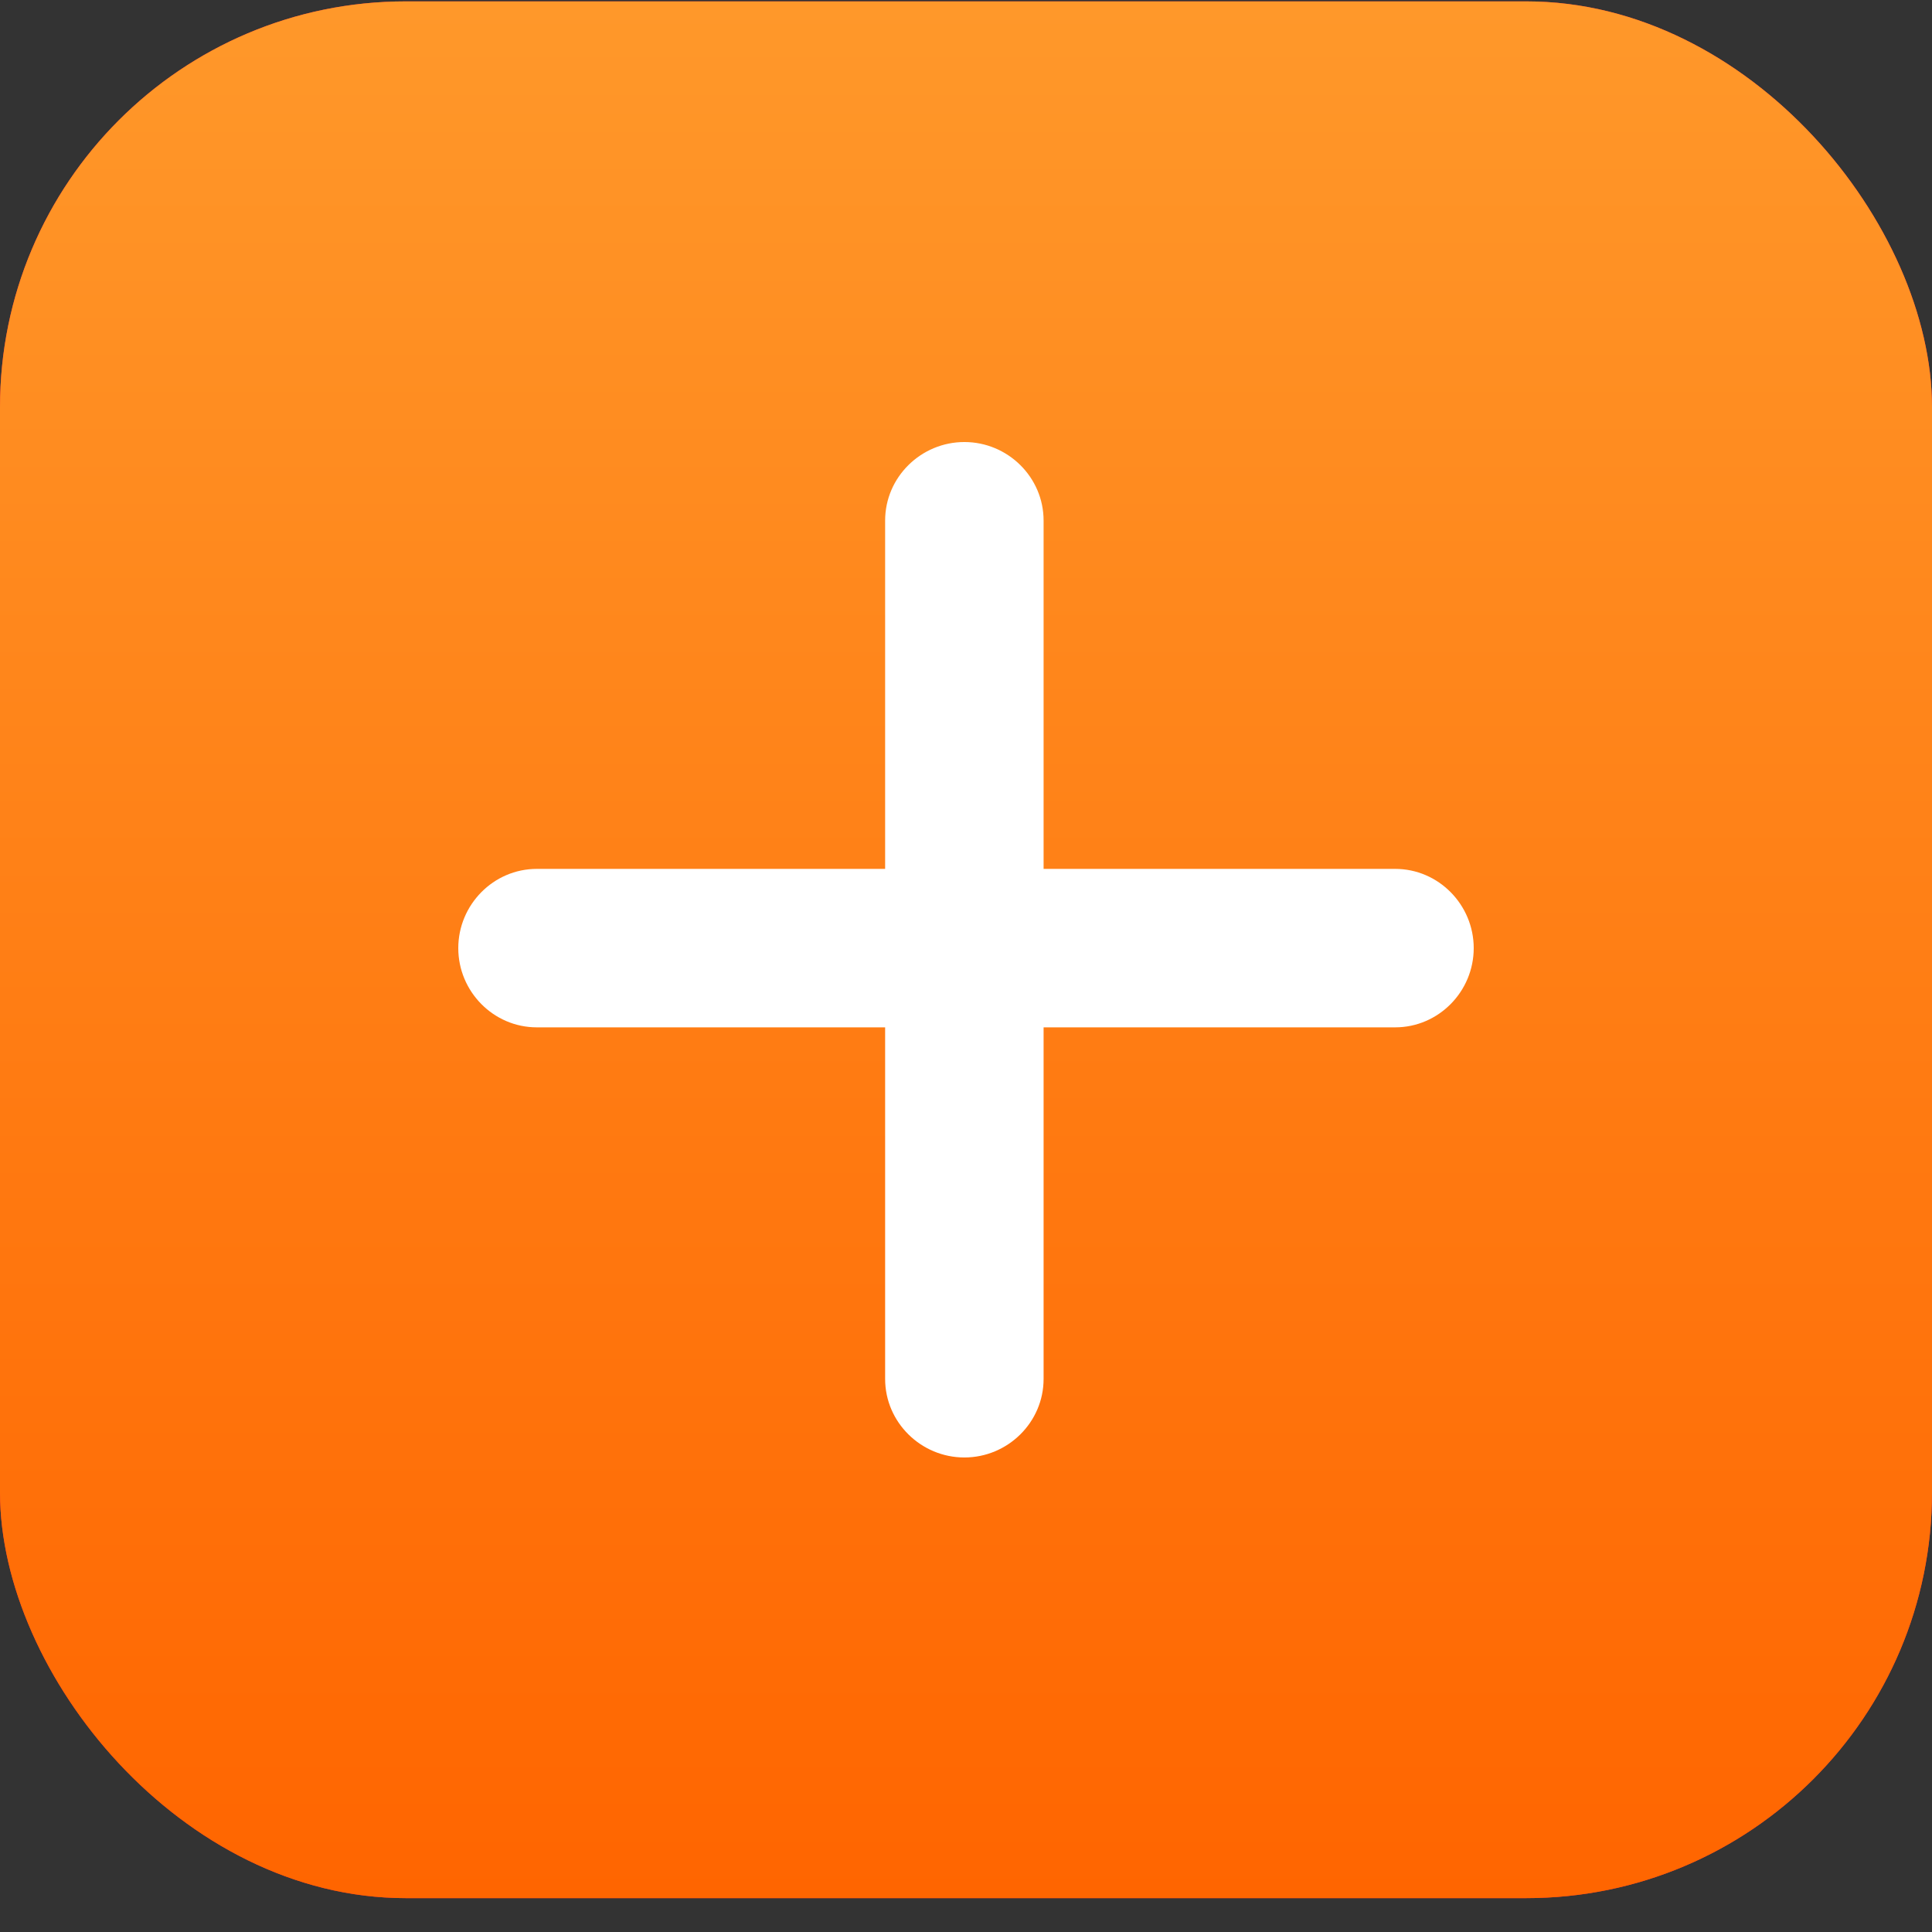 <?xml version="1.0" encoding="UTF-8"?> <svg xmlns="http://www.w3.org/2000/svg" width="49" height="49" viewBox="0 0 49 49" fill="none"><rect x="0" y="0" width="49" height="49" fill="#333333" stroke="none"/><rect y="0.035" width="49" height="48.106" rx="10.29" fill="#FF2533"></rect><rect y="0.035" width="49" height="48.106" rx="10.29" fill="url(#paint0_linear_65_11)"></rect><path d="M11.623 24.047C11.623 22.947 12.515 22.037 13.615 22.037H35.385C36.485 22.037 37.377 22.947 37.377 24.047V24.047C37.377 25.147 36.485 26.056 35.385 26.056H13.615C12.515 26.056 11.623 25.147 11.623 24.047V24.047Z" fill="white"></path><path d="M24.459 11.211C25.559 11.211 26.468 12.102 26.468 13.203L26.468 34.973C26.468 36.073 25.559 36.965 24.459 36.965V36.965C23.359 36.965 22.449 36.073 22.449 34.973L22.449 13.203C22.449 12.102 23.359 11.211 24.459 11.211V11.211Z" fill="white"></path><defs><linearGradient id="paint0_linear_65_11" x1="24.5" y1="0.035" x2="24.5" y2="48.141" gradientUnits="userSpaceOnUse"><stop stop-color="#FF982A"></stop><stop offset="1" stop-color="#FF6500"></stop></linearGradient></defs></svg> 